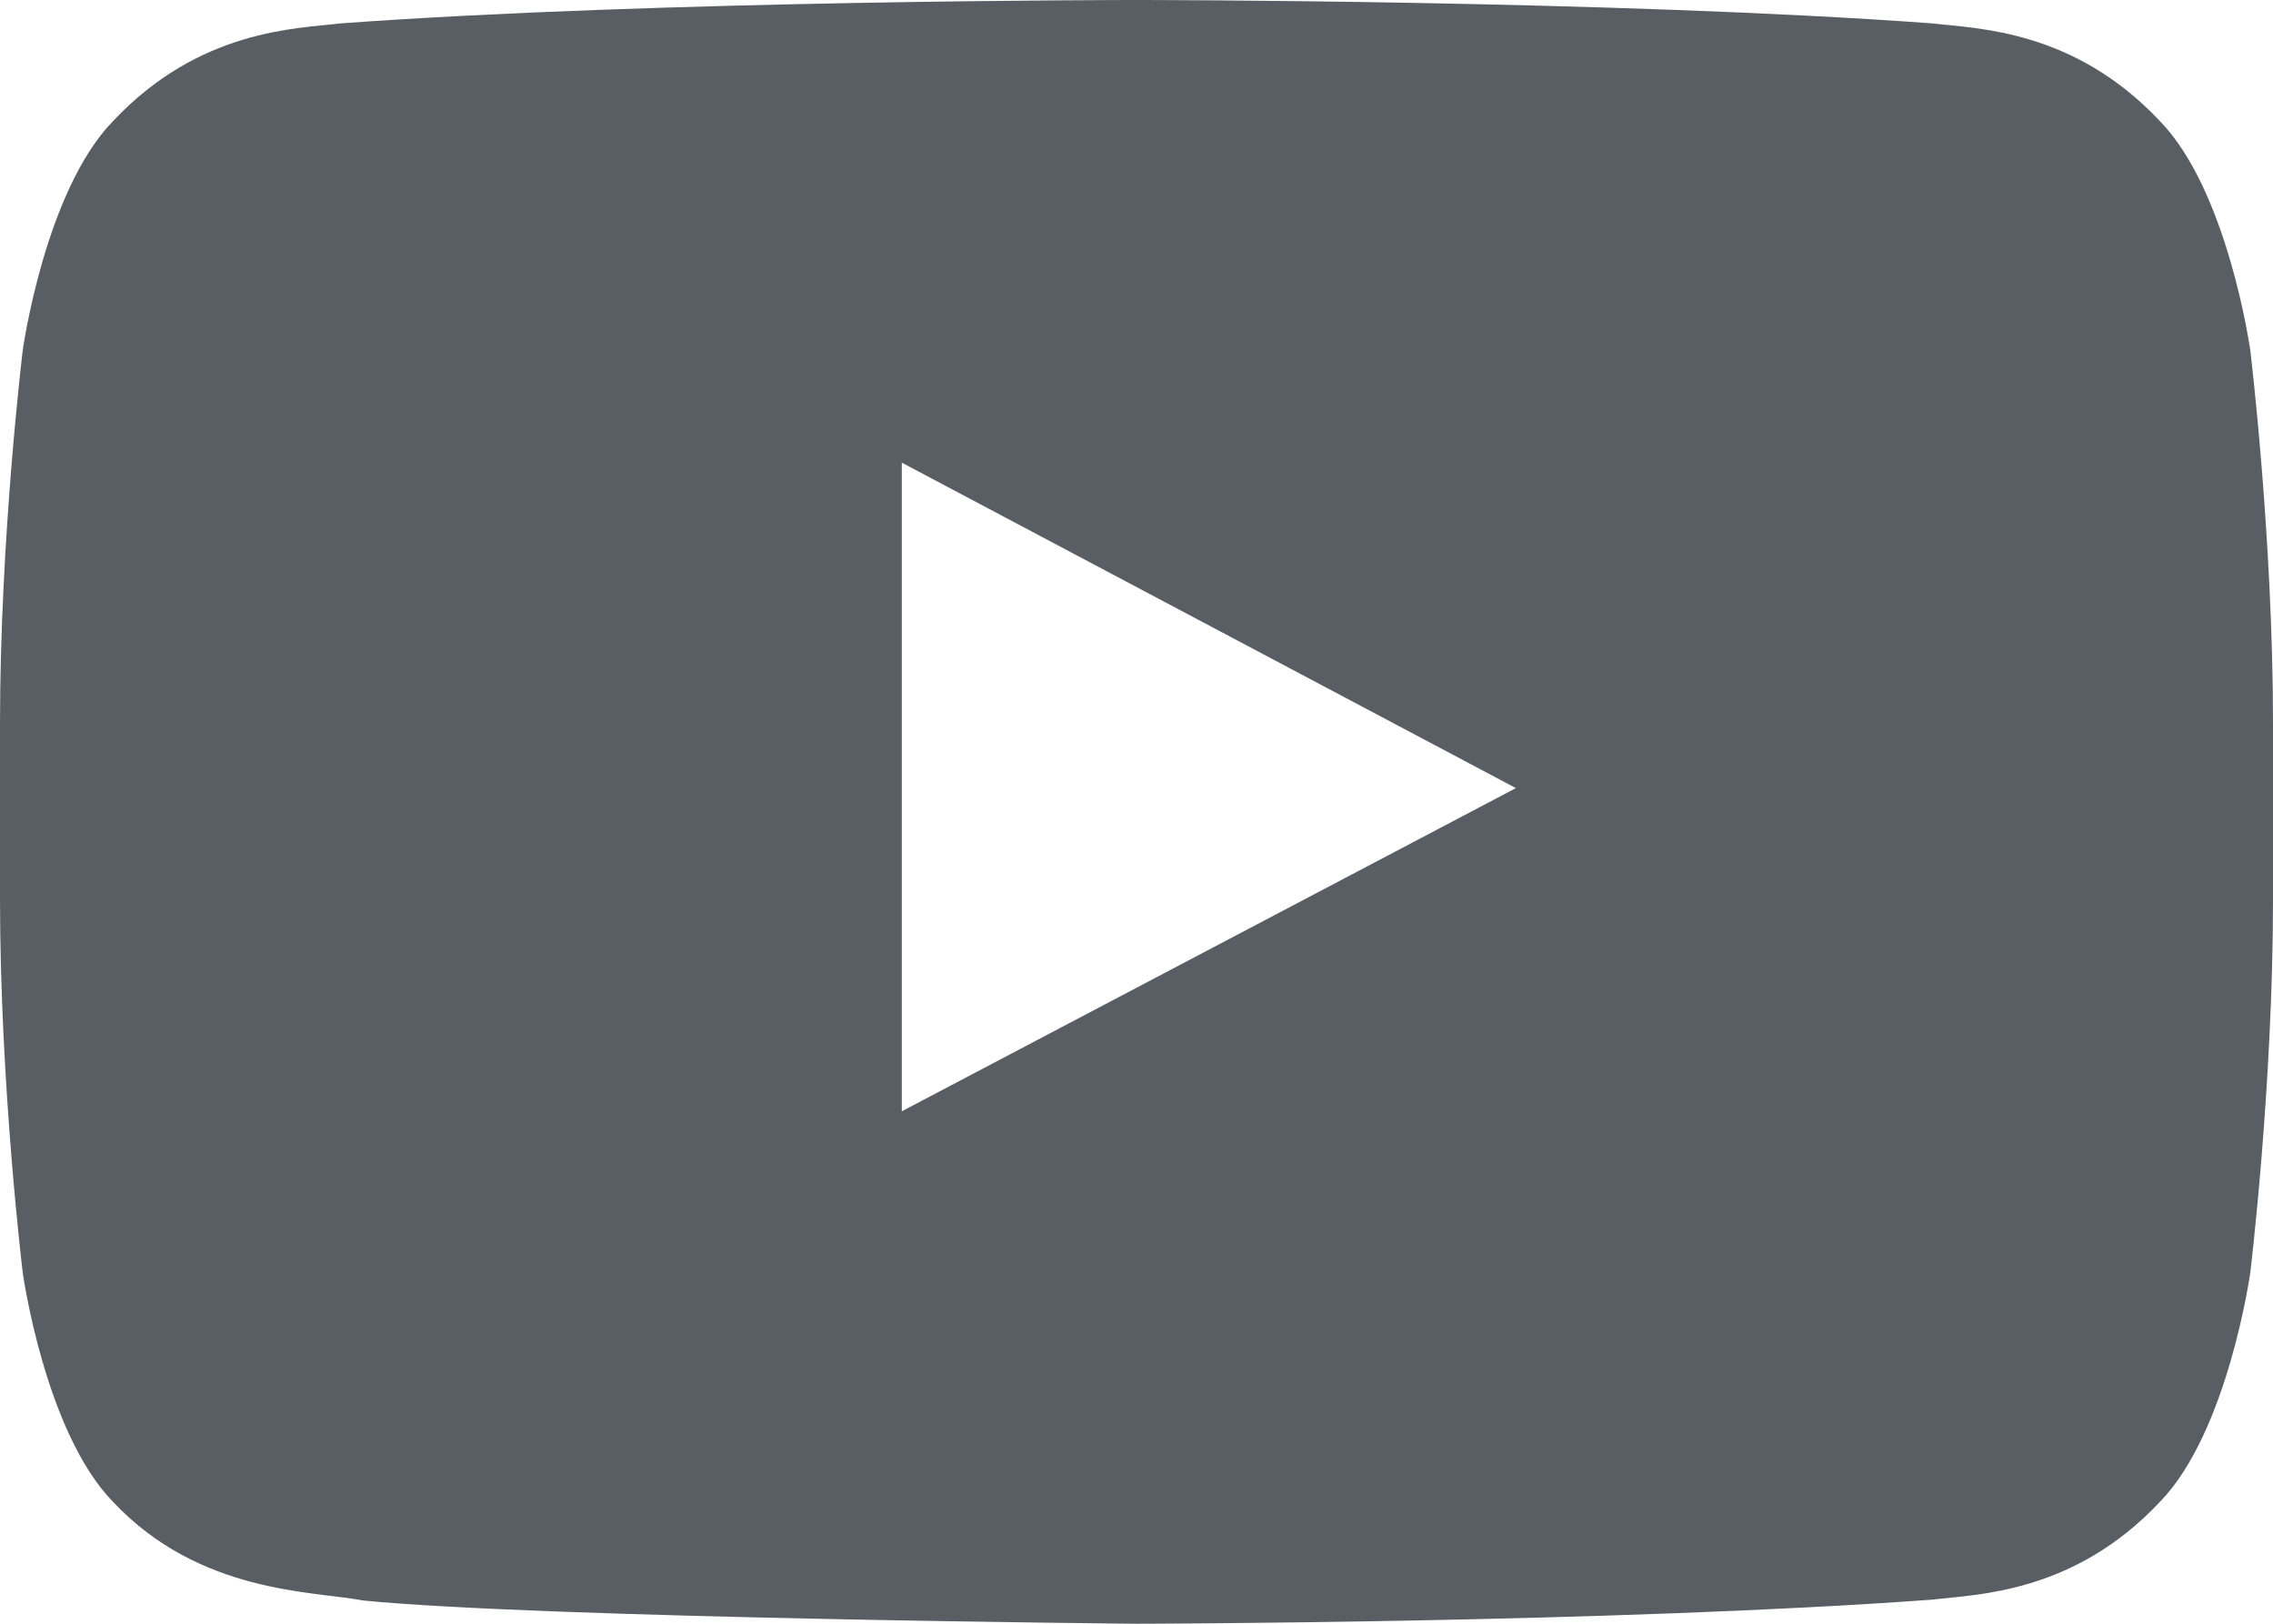 <svg xmlns="http://www.w3.org/2000/svg" width="35" height="25" viewBox="0 0 35 25">
    <g fill="none" fill-rule="evenodd">
        <g fill="#585E63" fill-rule="nonzero">
            <g>
                <path d="M1320.886 42.11v-9.987l9.456 5.011-9.456 4.976zm20.764-11.717s-.342-2.45-1.391-3.528c-1.331-1.416-2.823-1.423-3.507-1.505-4.898-.36-12.244-.36-12.244-.36h-.016s-7.346 0-12.244.36c-.685.082-2.176.089-3.508 1.505-1.049 1.079-1.39 3.528-1.39 3.528s-.35 2.877-.35 5.752v2.697c0 2.877.35 5.753.35 5.753s.341 2.45 1.39 3.528c1.332 1.416 3.081 1.372 3.86 1.52 2.8.273 11.9.357 11.9.357s7.354-.011 12.252-.371c.684-.083 2.176-.09 3.507-1.506 1.049-1.079 1.391-3.528 1.391-3.528s.35-2.876.35-5.753v-2.697c0-2.875-.35-5.752-.35-5.752z" transform="translate(-1407 -524) translate(100 499)"/>
            </g>
        </g>
    </g>
</svg>

